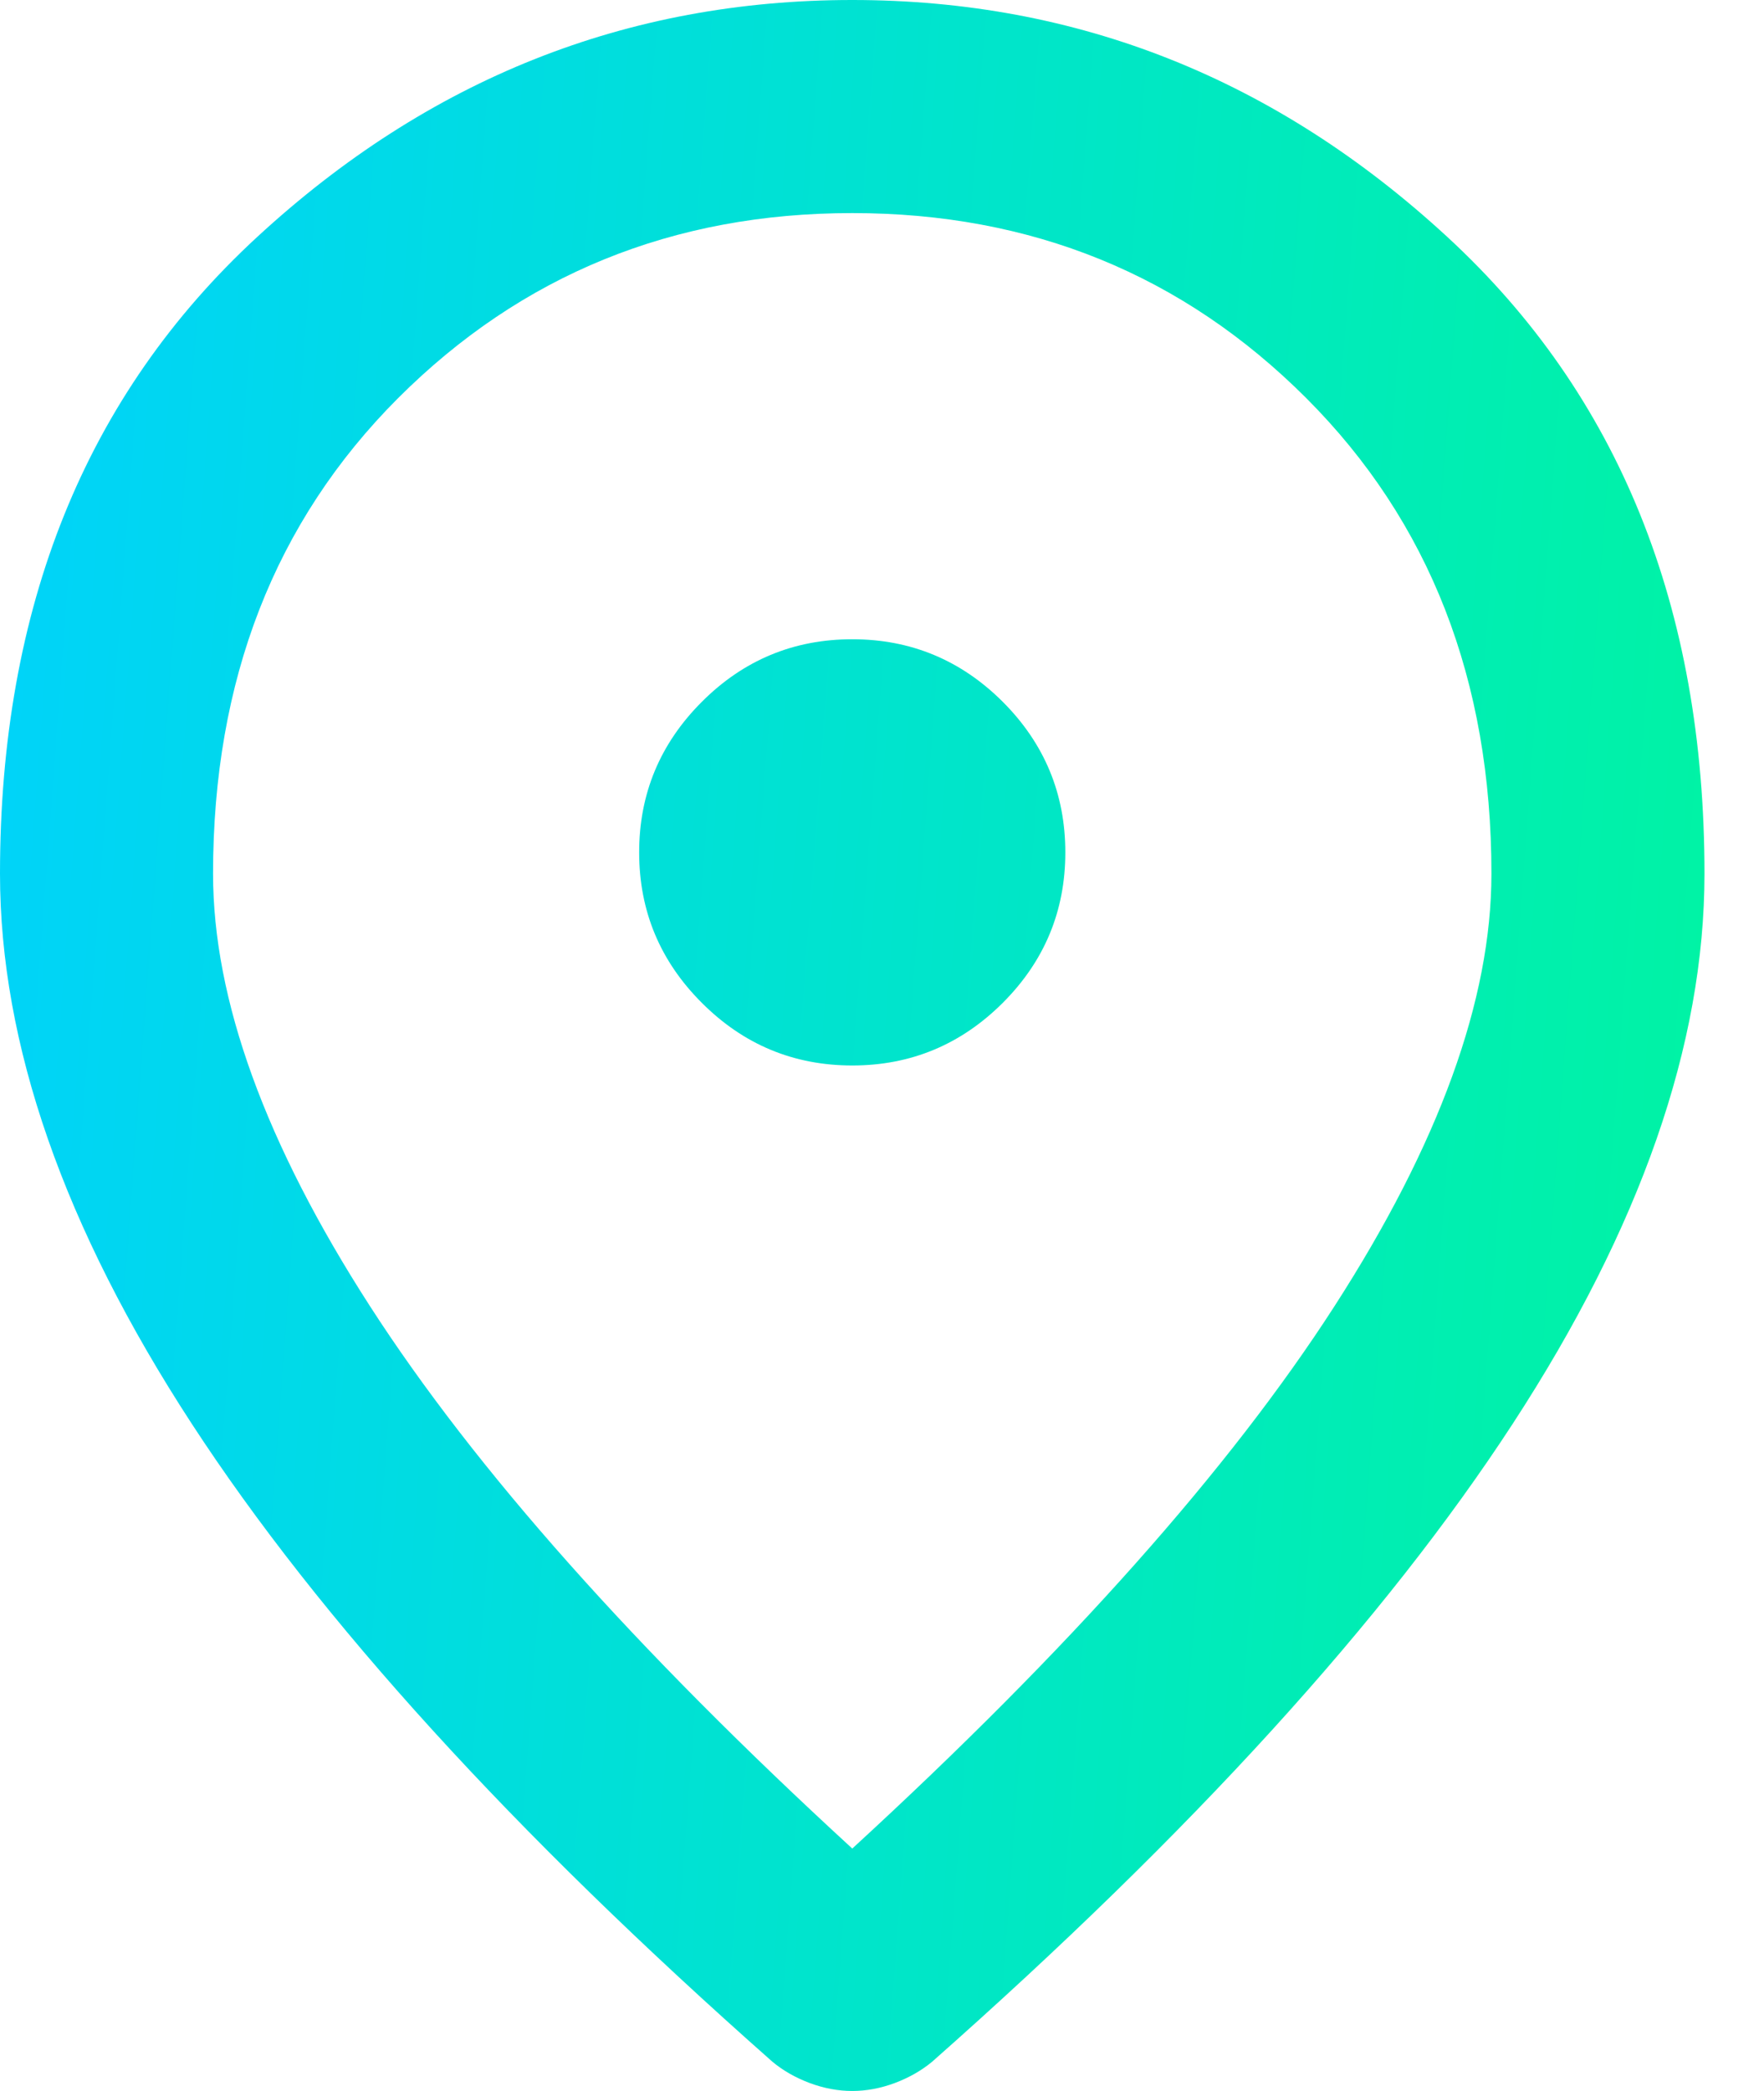 <svg width="27" height="32" viewBox="0 0 27 32" fill="none" xmlns="http://www.w3.org/2000/svg">
<path d="M13.045 16.306C13.941 16.306 14.709 15.986 15.349 15.347C15.987 14.709 16.306 13.941 16.306 13.045C16.306 12.148 15.987 11.38 15.349 10.741C14.709 10.102 13.941 9.783 13.045 9.783C12.148 9.783 11.38 10.102 10.742 10.741C10.103 11.38 9.783 12.148 9.783 13.045C9.783 13.941 10.103 14.709 10.742 15.347C11.38 15.986 12.148 16.306 13.045 16.306ZM13.045 28.29C16.36 25.247 18.82 22.481 20.423 19.994C22.026 17.508 22.828 15.3 22.828 13.371C22.828 10.409 21.883 7.983 19.994 6.093C18.106 4.205 15.789 3.261 13.045 3.261C10.3 3.261 7.983 4.205 6.093 6.093C4.205 7.983 3.261 10.409 3.261 13.371C3.261 15.3 4.063 17.508 5.666 19.994C7.27 22.481 9.729 25.247 13.045 28.29ZM13.045 32C12.827 32 12.61 31.959 12.392 31.878C12.175 31.796 11.985 31.688 11.822 31.552C7.854 28.046 4.892 24.792 2.935 21.789C0.978 18.786 0 15.98 0 13.371C0 9.294 1.312 6.047 3.935 3.628C6.557 1.209 9.593 0 13.045 0C16.496 0 19.533 1.209 22.155 3.628C24.778 6.047 26.089 9.294 26.089 13.371C26.089 15.98 25.111 18.786 23.154 21.789C21.198 24.792 18.235 28.046 14.268 31.552C14.104 31.688 13.914 31.796 13.697 31.878C13.479 31.959 13.262 32 13.045 32Z" fill="url(#paint0_linear_6578_11000)"/>
<defs>
<linearGradient id="paint0_linear_6578_11000" x1="2.805" y1="-54" x2="41.126" y2="-51.137" gradientUnits="userSpaceOnUse">
<stop stop-color="#00D1FF"/>
<stop offset="1" stop-color="#00FF85"/>
</linearGradient>
</defs>
</svg>
